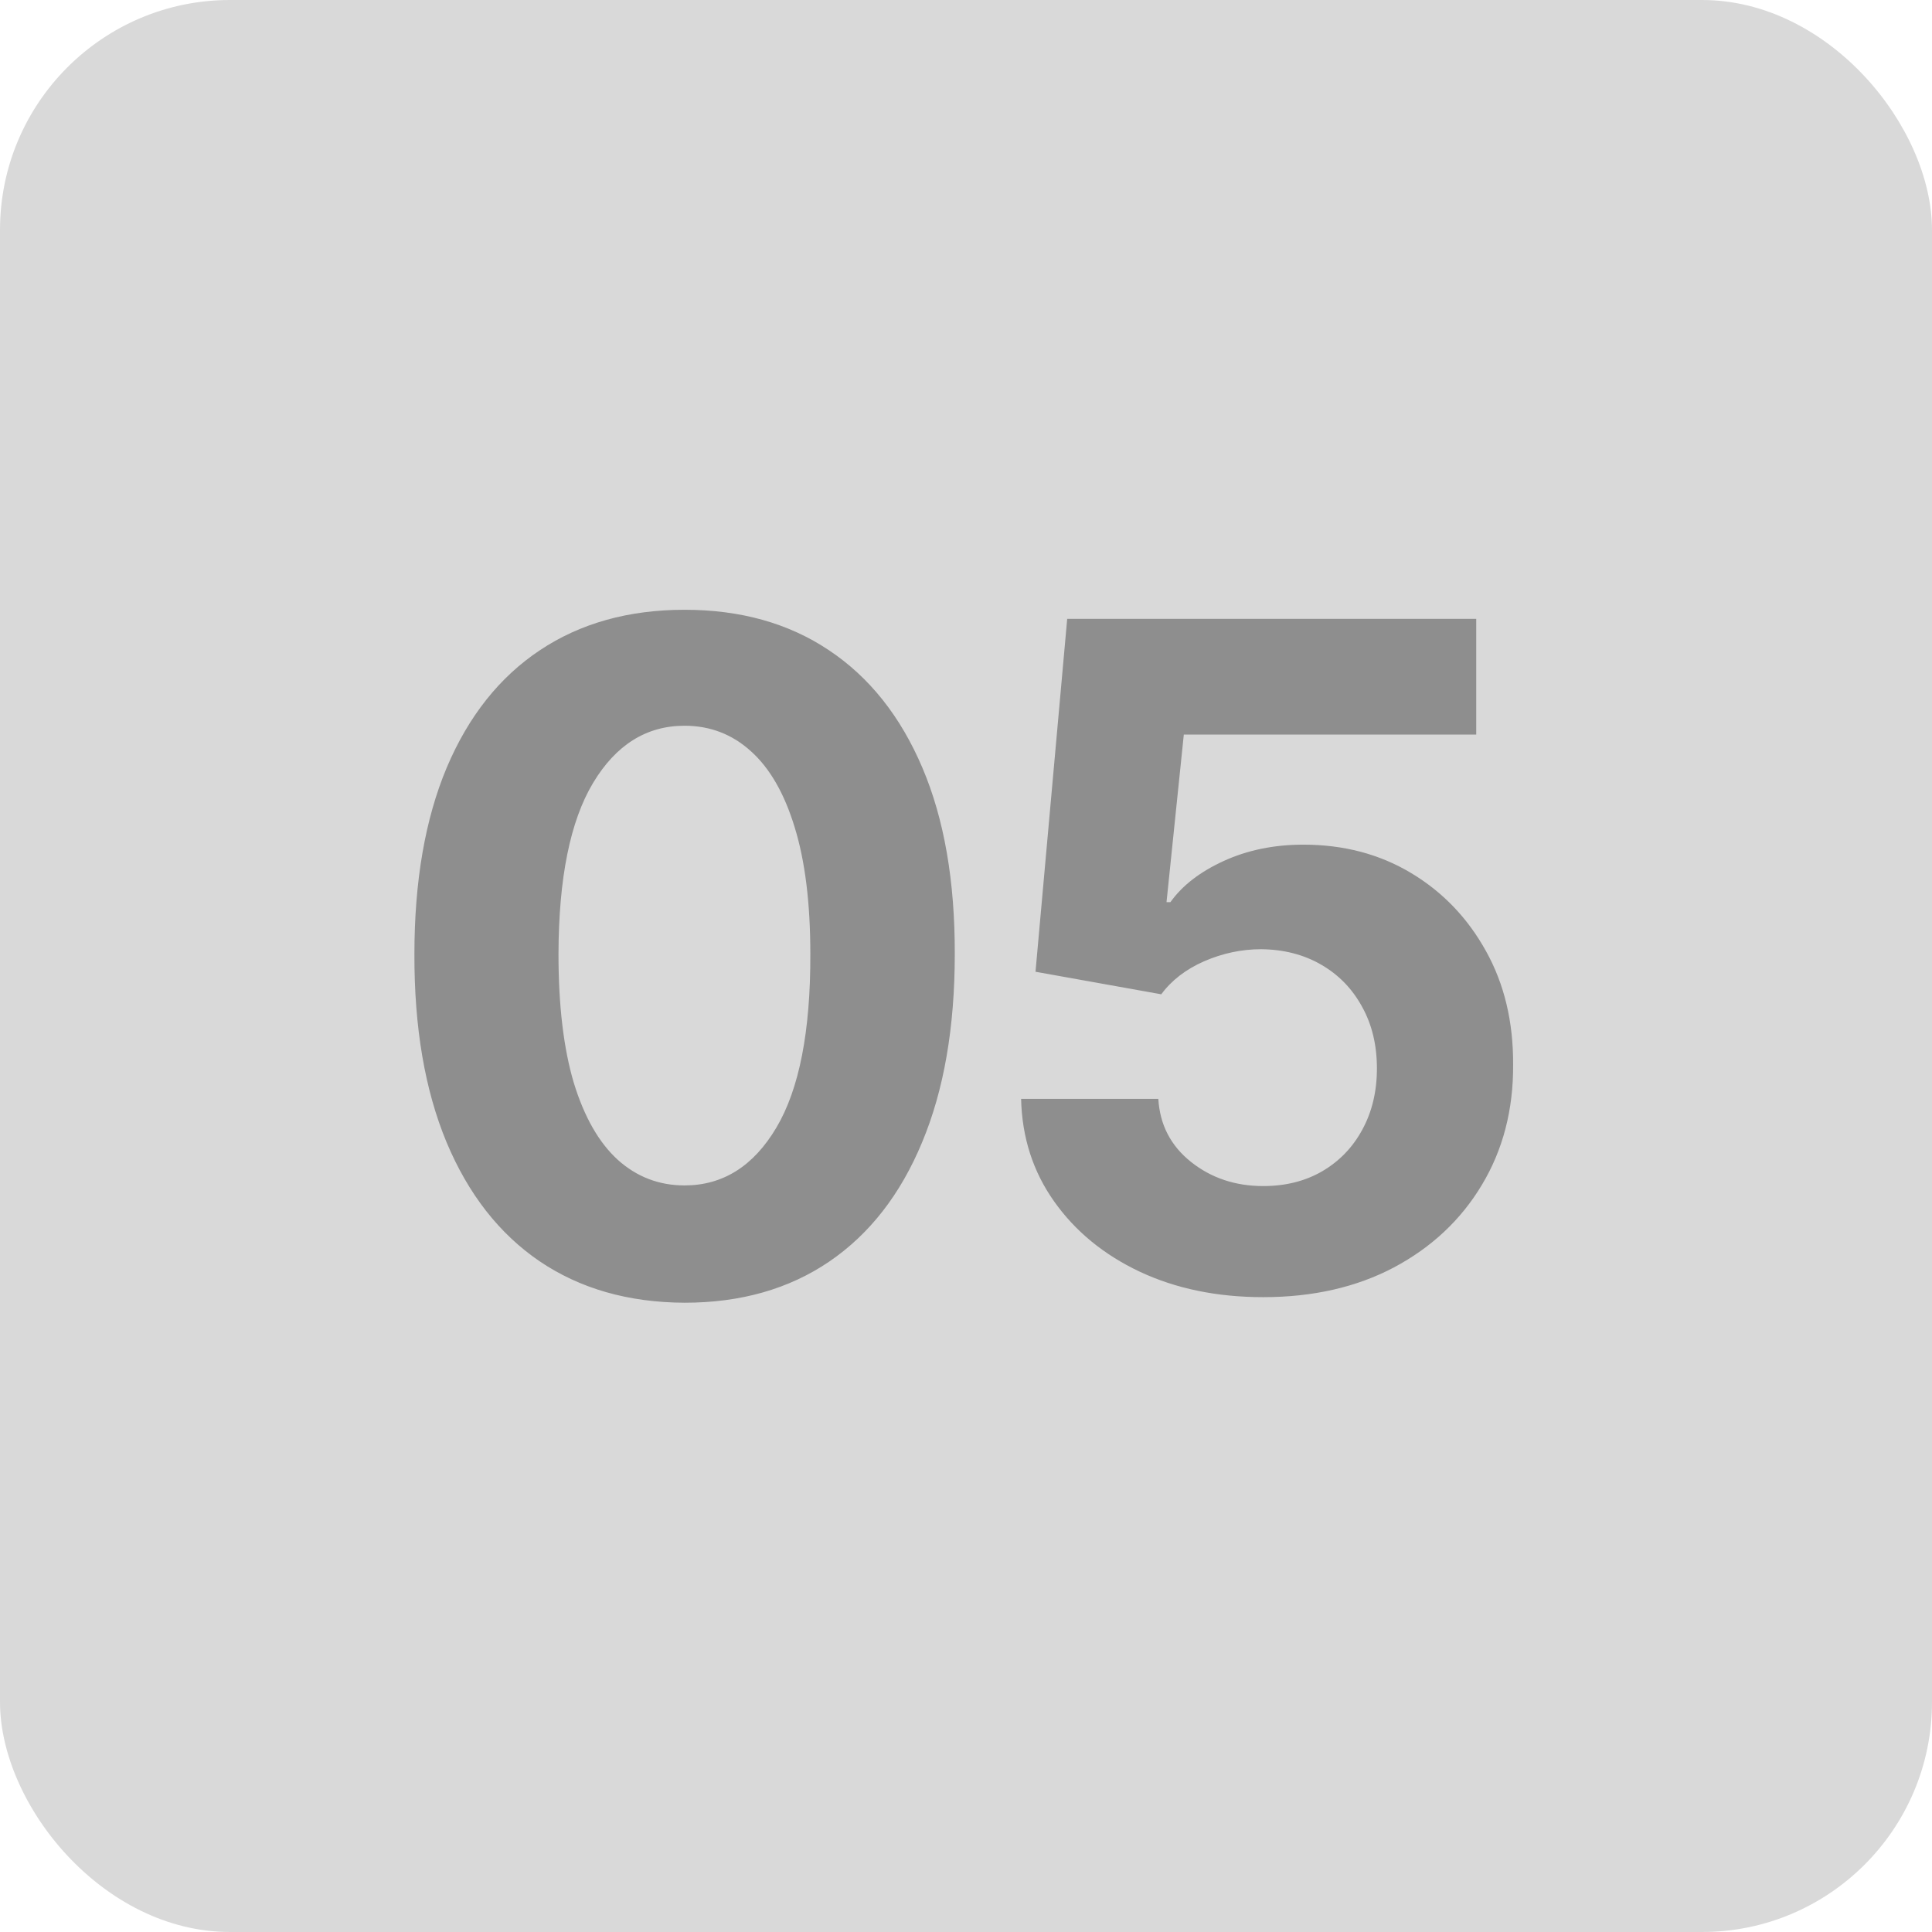 <?xml version="1.0" encoding="UTF-8"?> <svg xmlns="http://www.w3.org/2000/svg" width="42" height="42" viewBox="0 0 42 42" fill="none"><rect width="42" height="42" rx="5" fill="#D9D9D9"></rect><path d="M14.882 28.32C13.661 28.315 12.609 28.014 11.729 27.418C10.853 26.821 10.178 25.957 9.705 24.825C9.236 23.694 9.004 22.332 9.009 20.741C9.009 19.155 9.243 17.803 9.712 16.686C10.185 15.569 10.86 14.719 11.736 14.136C12.617 13.549 13.665 13.256 14.882 13.256C16.099 13.256 17.145 13.549 18.021 14.136C18.902 14.723 19.579 15.576 20.053 16.693C20.526 17.806 20.76 19.155 20.756 20.741C20.756 22.337 20.519 23.701 20.046 24.832C19.577 25.964 18.904 26.828 18.028 27.425C17.152 28.021 16.104 28.32 14.882 28.32ZM14.882 25.77C15.715 25.77 16.381 25.351 16.878 24.513C17.375 23.675 17.621 22.418 17.616 20.741C17.616 19.638 17.503 18.72 17.276 17.986C17.053 17.252 16.736 16.7 16.324 16.331C15.917 15.962 15.436 15.777 14.882 15.777C14.053 15.777 13.391 16.191 12.893 17.02C12.396 17.849 12.145 19.089 12.141 20.741C12.141 21.859 12.252 22.792 12.474 23.54C12.702 24.283 13.021 24.842 13.433 25.216C13.845 25.585 14.328 25.77 14.882 25.77ZM27.461 28.199C26.457 28.199 25.562 28.014 24.776 27.645C23.995 27.276 23.375 26.767 22.916 26.118C22.456 25.469 22.217 24.726 22.198 23.888H25.181C25.214 24.451 25.451 24.908 25.891 25.259C26.332 25.609 26.855 25.784 27.461 25.784C27.944 25.784 28.37 25.678 28.739 25.465C29.113 25.247 29.405 24.946 29.613 24.562C29.826 24.174 29.933 23.729 29.933 23.227C29.933 22.716 29.824 22.266 29.606 21.878C29.393 21.49 29.097 21.187 28.718 20.969C28.339 20.751 27.906 20.64 27.418 20.635C26.992 20.635 26.578 20.723 26.175 20.898C25.778 21.073 25.468 21.312 25.245 21.615L22.511 21.125L23.2 13.454H32.092V15.969H25.735L25.359 19.612H25.444C25.7 19.252 26.085 18.954 26.602 18.717C27.118 18.481 27.695 18.362 28.335 18.362C29.21 18.362 29.992 18.568 30.678 18.98C31.365 19.392 31.907 19.958 32.305 20.678C32.703 21.392 32.899 22.216 32.894 23.149C32.899 24.129 32.672 25 32.212 25.763C31.758 26.52 31.121 27.117 30.302 27.553C29.488 27.983 28.541 28.199 27.461 28.199Z" fill="#8E8E8E"></path></svg> 